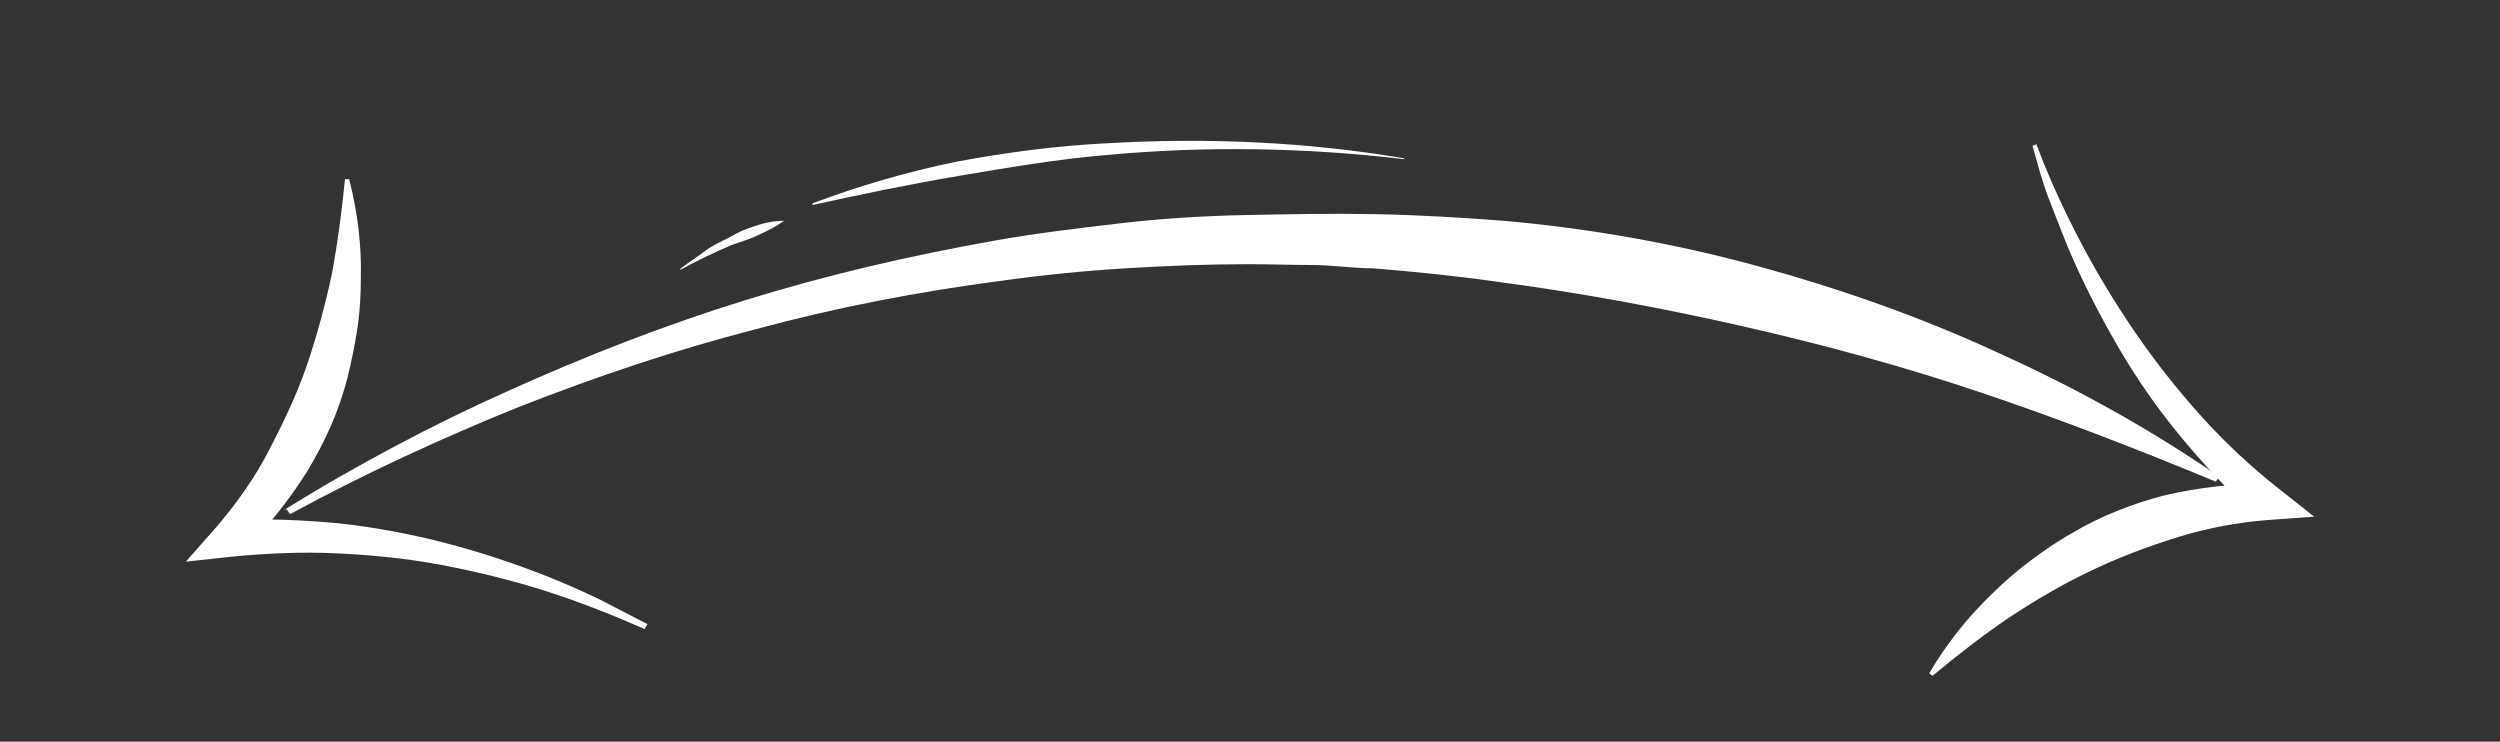 <svg xmlns="http://www.w3.org/2000/svg" id="Layer_1" viewBox="0 0 300 89"><rect x="0" y="0" width="300" height="89" fill="#333333" stroke="none"/><defs><style>      .st0 {        fill: #fff;      }    </style></defs><path class="st0" d="M244.4,17.4c1.5,4,3.3,7.9,5.3,11.7,2,3.8,4.2,7.4,6.6,10.9,2.4,3.5,5.1,6.9,7.9,10,2.8,3.1,5.9,6,9.2,8.6l4.3,3.4-5.6.4c-3.7.3-7.4,1-10.9,2.1-3.5,1.1-7,2.4-10.3,4-3.4,1.6-6.6,3.5-9.8,5.6-3.1,2.1-6.2,4.5-9.2,7l-.4-.3c2-3.4,4.5-6.6,7.4-9.4,1.4-1.4,3-2.8,4.6-4,1.6-1.2,3.3-2.4,5.1-3.4,3.5-2.1,7.4-3.6,11.3-4.6,4-.9,8.1-1.4,12.1-1.3l-1.3,3.8c-3.3-3-6.3-6.2-9.1-9.6-2.8-3.4-5.3-7-7.5-10.8-2.2-3.8-4.2-7.7-5.9-11.7-.8-2-1.6-4-2.4-6.1s-1.3-4.1-1.9-6.2l.5-.2Z"></path><path class="st0" d="M77.4,75.5c-3.9-1.7-7.9-3.3-12-4.6-4.1-1.3-8.2-2.3-12.4-3.1-4.2-.8-8.4-1.2-12.6-1.4-4.2-.2-8.4,0-12.6.4l-5.5.6,3.7-4.2c2.4-2.8,4.6-5.9,6.3-9.2,1.7-3.3,3.3-6.6,4.5-10.1,1.2-3.5,2.2-7.2,3-10.9.7-3.7,1.2-7.5,1.6-11.5h.5c1,3.9,1.5,7.9,1.4,11.8,0,2-.1,4-.4,6-.3,2-.7,4-1.2,6-1,4-2.7,7.7-4.8,11.2-2.2,3.5-4.7,6.7-7.7,9.5l-1.7-3.6c4.4-.2,8.8,0,13.2.4,4.4.5,8.7,1.3,12.9,2.4,4.2,1.1,8.4,2.5,12.4,4.1,2,.8,4,1.7,5.9,2.6,1.9,1,3.9,2,5.8,3l-.3.5Z"></path><path class="st0" d="M34.1,61.2c4.3-2.7,8.7-5.2,13.2-7.6,4.5-2.4,9-4.6,13.7-6.7,9.3-4.2,18.8-7.9,28.5-10.9,9.7-3,19.6-5.3,29.7-7.1,5-.9,10.1-1.5,15.2-2.1s10.2-.9,15.3-1,10.2-.2,15.4-.1,10.2.4,15.4.8c10.2.9,20.4,2.7,30.3,5.4,9.9,2.7,19.6,6.1,28.9,10.4,9.3,4.2,18.2,9.1,26.6,14.9l-.4.6c-9.4-3.9-18.7-7.5-28.2-10.7s-19.1-5.8-28.8-8-19.5-4-29.3-5.3c-4.9-.7-9.9-1.2-14.8-1.6-1.2,0-2.5-.1-3.7-.2s-2.5-.2-3.7-.2c-2.5,0-5-.1-7.5-.1-5,0-10,.2-14.9.5s-9.9.8-14.9,1.5c-9.9,1.3-19.8,3.2-29.4,5.8-9.7,2.5-19.2,5.7-28.6,9.4-4.7,1.9-9.3,3.9-13.8,6s-9.1,4.4-13.5,6.8l-.4-.6Z"></path><path class="st0" d="M168.5,19.1c-11.9-1.4-23.8-1.6-35.7-.5-5.9.5-11.8,1.5-17.7,2.5s-11.7,2.2-17.6,3.5v-.2c5.6-2.1,11.4-3.8,17.3-5,5.9-1.1,11.9-1.9,17.9-2.2,12-.7,24-.2,35.8,1.8h0Z"></path><path class="st0" d="M81.7,32.2c.9-.7,1.9-1.3,2.8-2s2-1.2,3-1.7c1-.6,2.1-1.1,3.2-1.4,1.1-.4,2.3-.6,3.4-.6h0c-1,.7-2,1.2-3.1,1.7-1,.5-2.1.8-3.2,1.2-2.1.9-4.2,1.9-6.2,3h0Z"></path></svg>